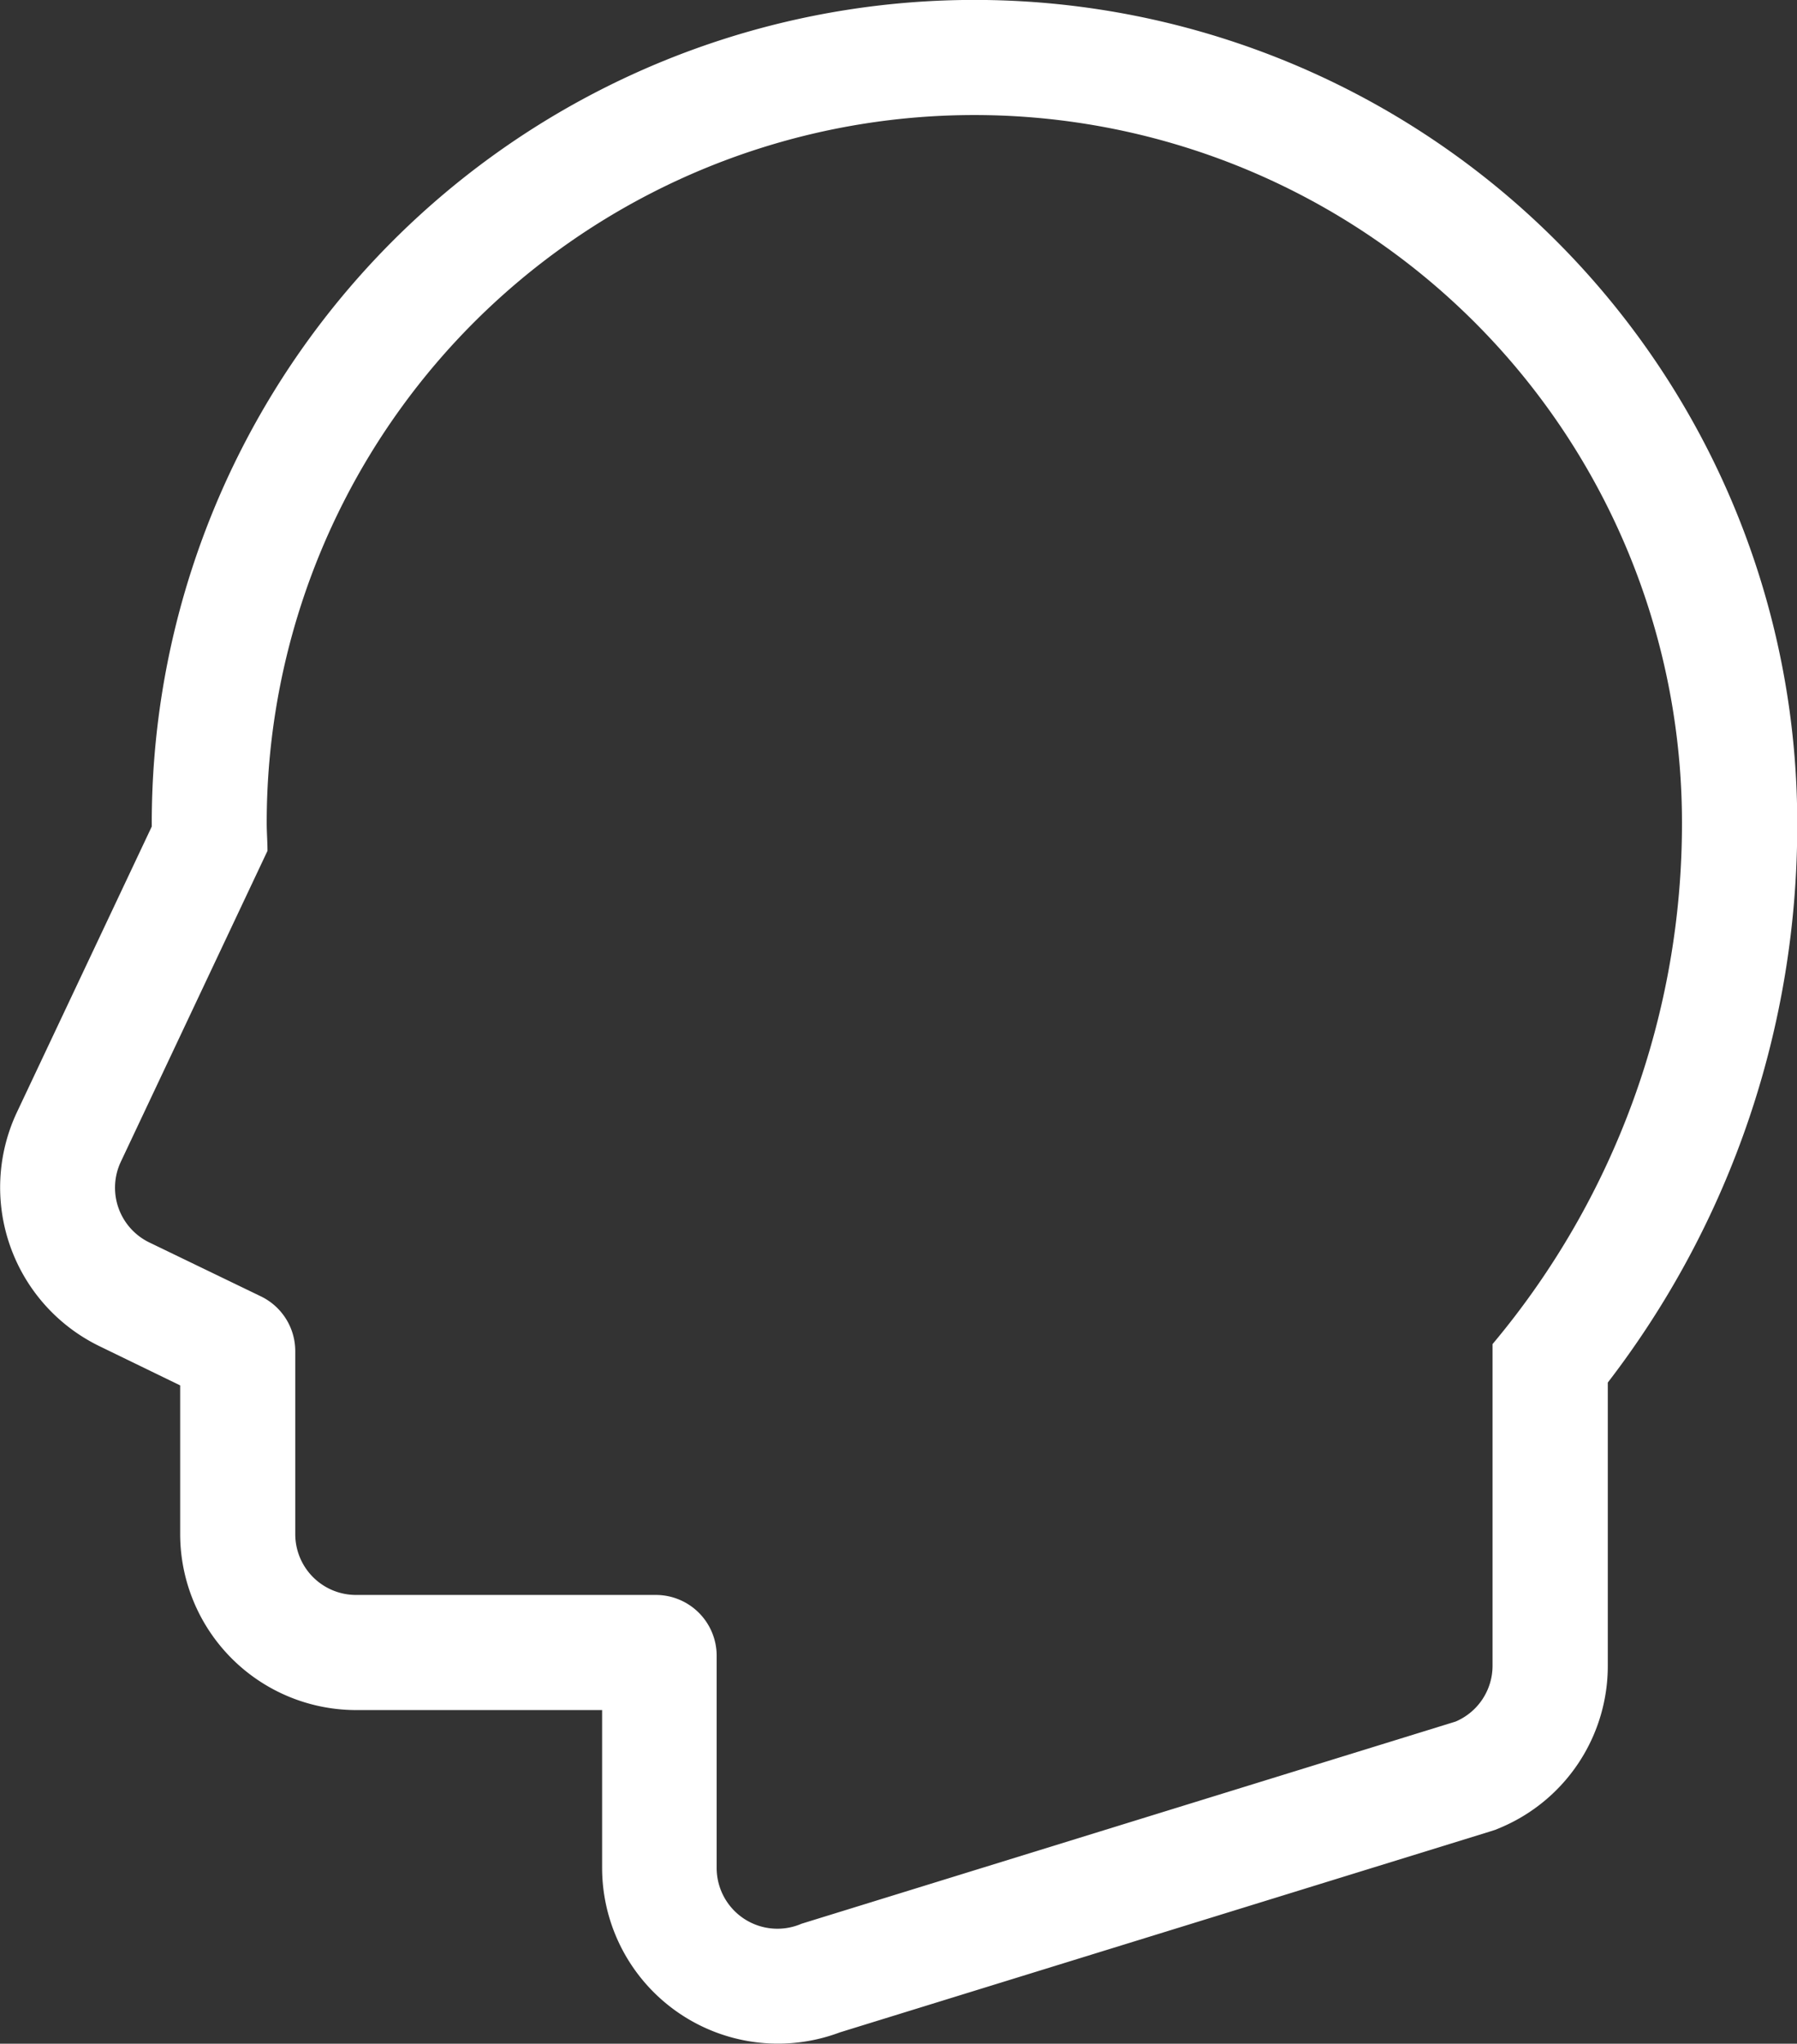 <svg xmlns="http://www.w3.org/2000/svg" xmlns:xlink="http://www.w3.org/1999/xlink" width="23.279" height="26.469" viewBox="0 0 23.279 26.469">
  <rect x="0" y="0" width="23.279" height="26.469" fill="#333333" stroke="none"/>
  <defs>
    <clipPath id="clip-path">
      <rect id="長方形_7" data-name="長方形 7" width="23.279" height="26.469" fill="#fff"/>
    </clipPath>
  </defs>
  <g id="グループ_52" data-name="グループ 52" clip-path="url(#clip-path)">
    <path id="パス_4" data-name="パス 4" d="M1.282,17.432l1.052.511V19.87a2.281,2.281,0,0,0,2.279,2.278H7.8v2.043a2.278,2.278,0,0,0,3.081,2.131l8.417-2.6.072-.023.07-.029a2.273,2.273,0,0,0,1.388-2.1V17.906a11.82,11.82,0,0,0,2.454-7.249,10.658,10.658,0,0,0-21.316,0v.048L.217,14.41a2.287,2.287,0,0,0,1.065,3.022m.283-2.385,1.9-4.027c0-.12-.01-.241-.01-.363a9.167,9.167,0,0,1,18.334,0,10.488,10.488,0,0,1-2.454,6.751v4.164a.786.786,0,0,1-.479.725l-8.472,2.618a.787.787,0,0,1-1.1-.724V21.445a.788.788,0,0,0-.787-.788H4.613a.787.787,0,0,1-.788-.787V17.5a.788.788,0,0,0-.443-.709l-1.449-.7a.788.788,0,0,1-.368-1.044" transform="translate(0)" fill="#fff"/>
  </g>
</svg>
